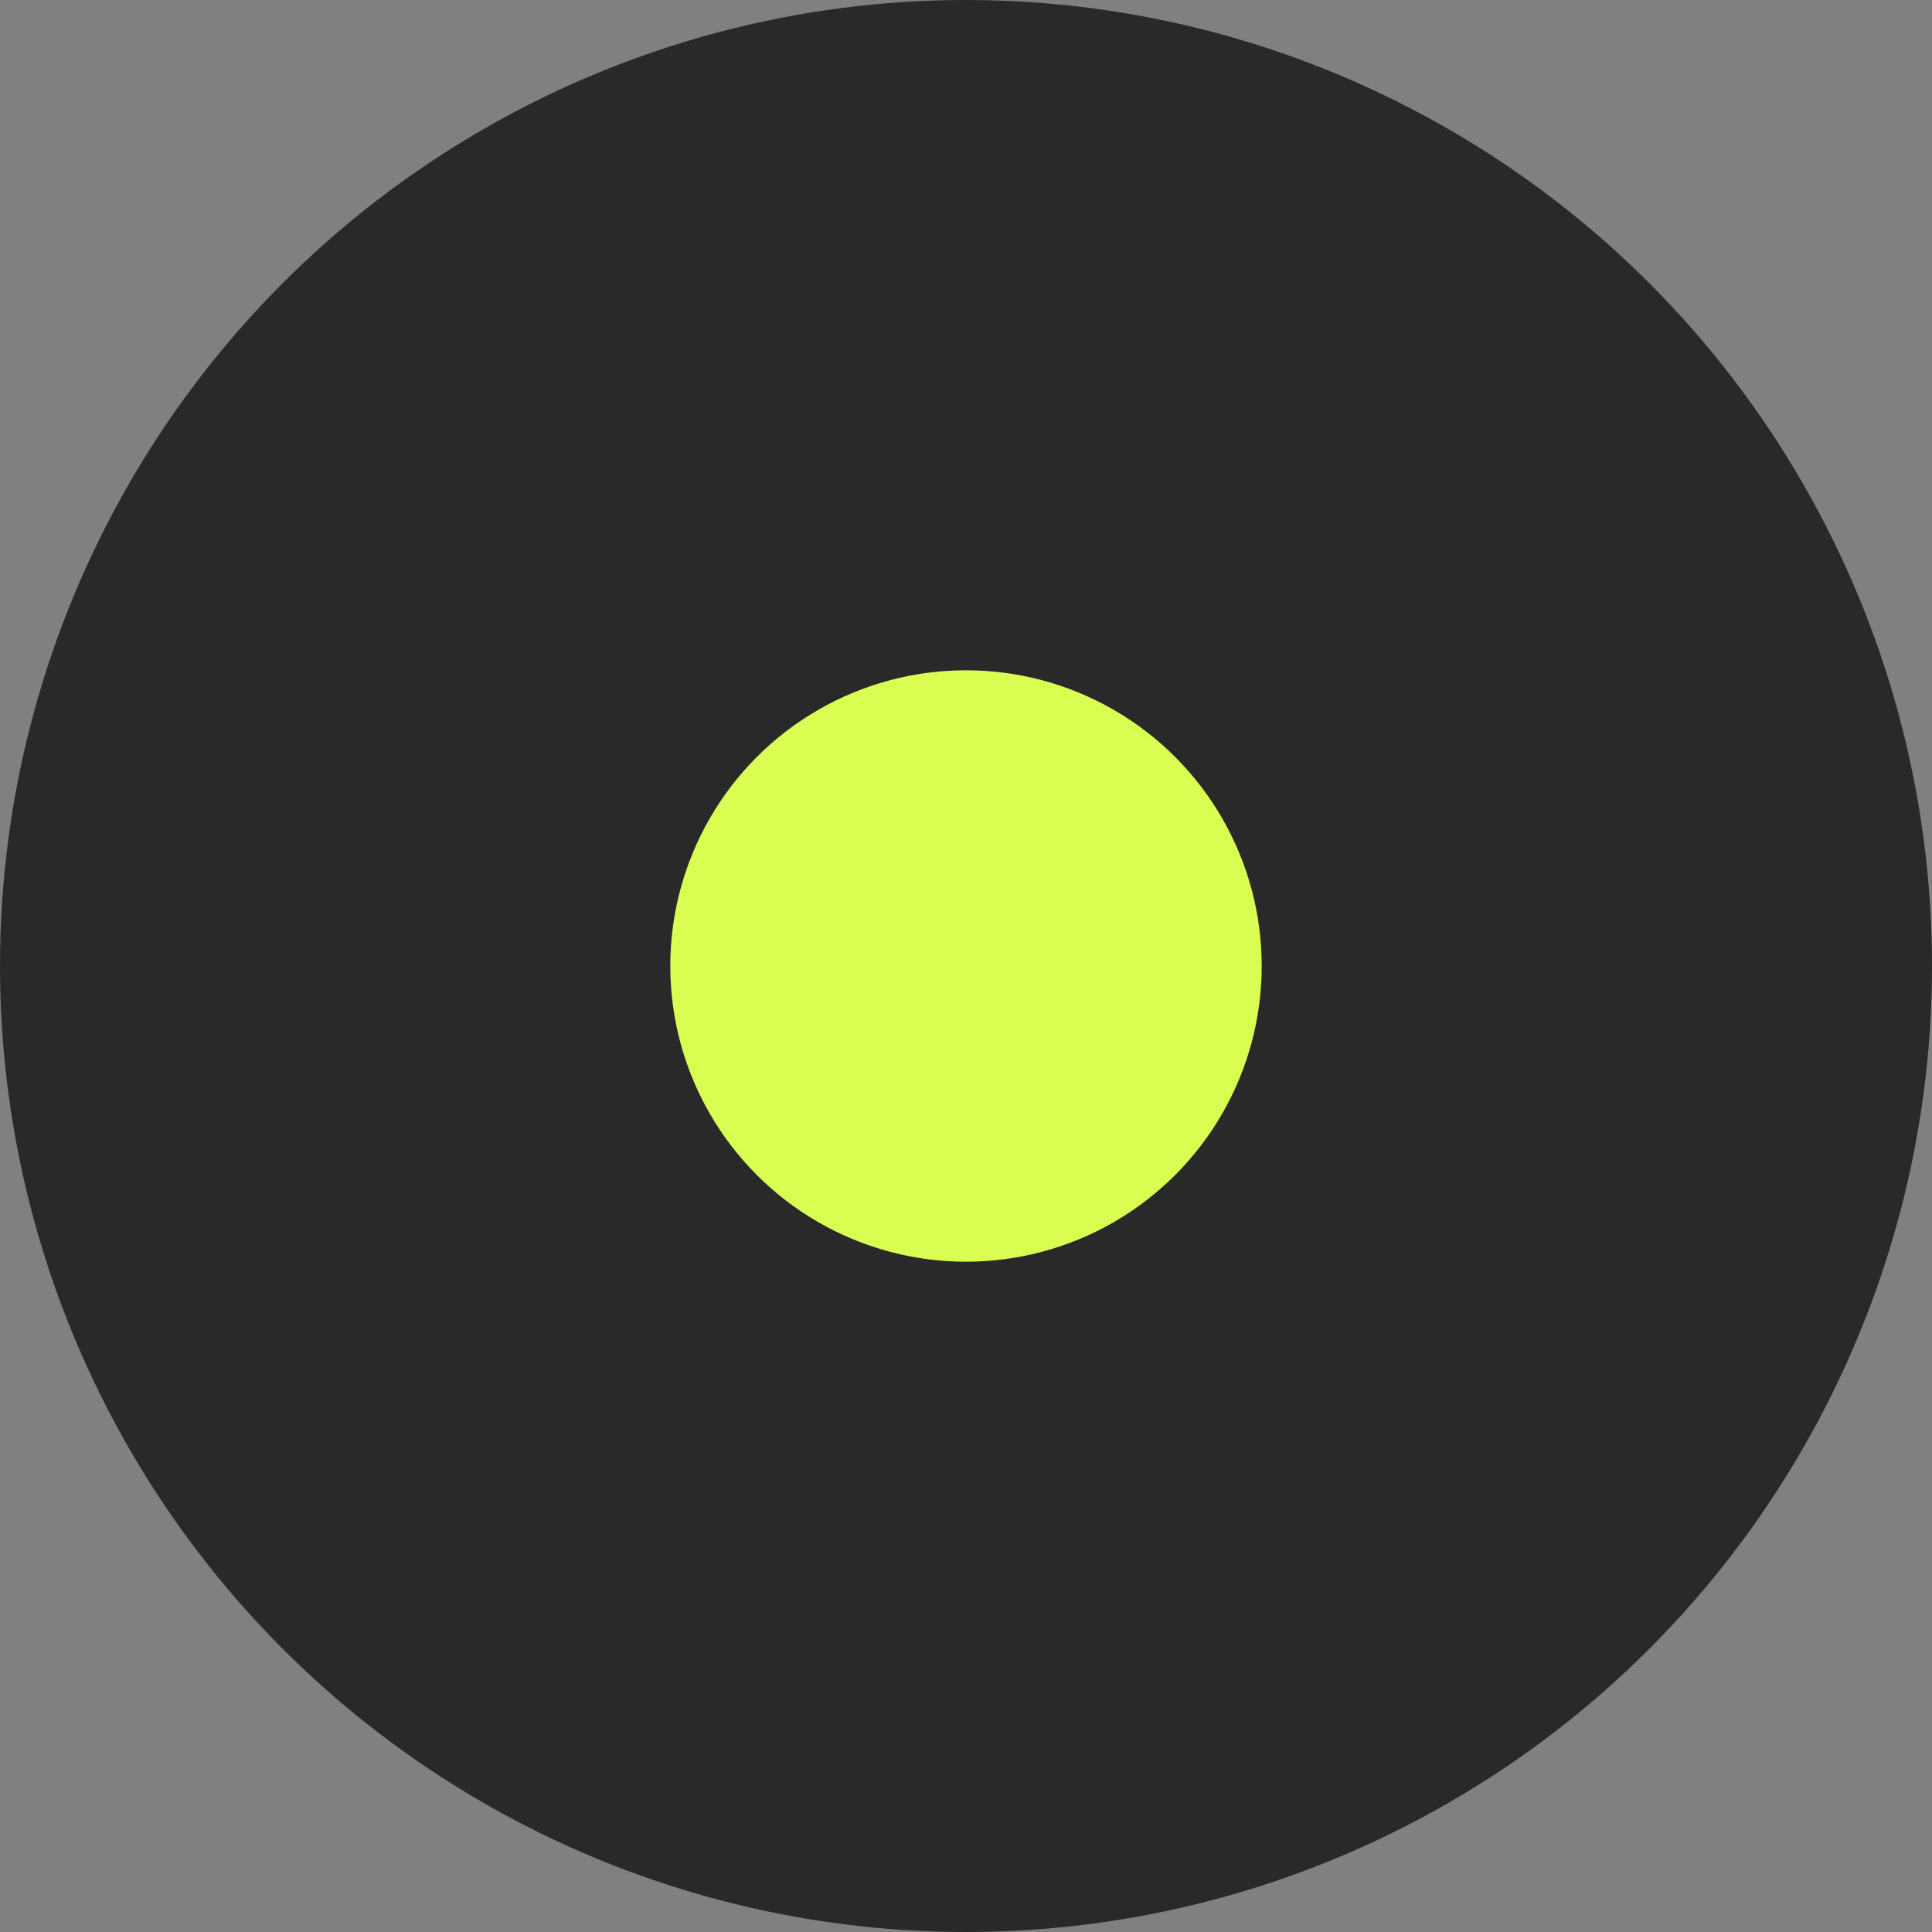<svg xmlns="http://www.w3.org/2000/svg" width="588" height="588" viewBox="0 0 588 588">
  <rect x="0" y="0" width="588" height="588" fill="#808080" stroke="none"/>
  <g id="Grupo_2896" data-name="Grupo 2896" transform="translate(-1626 -389)">
    <circle id="Elipse_9" data-name="Elipse 9" cx="294" cy="294" r="294" transform="translate(1626 389)" fill="#292929"/>
    <circle id="Elipse_10" data-name="Elipse 10" cx="90" cy="90" r="90" transform="translate(1830 593)" fill="#d9fe51"/>
  </g>
</svg>
